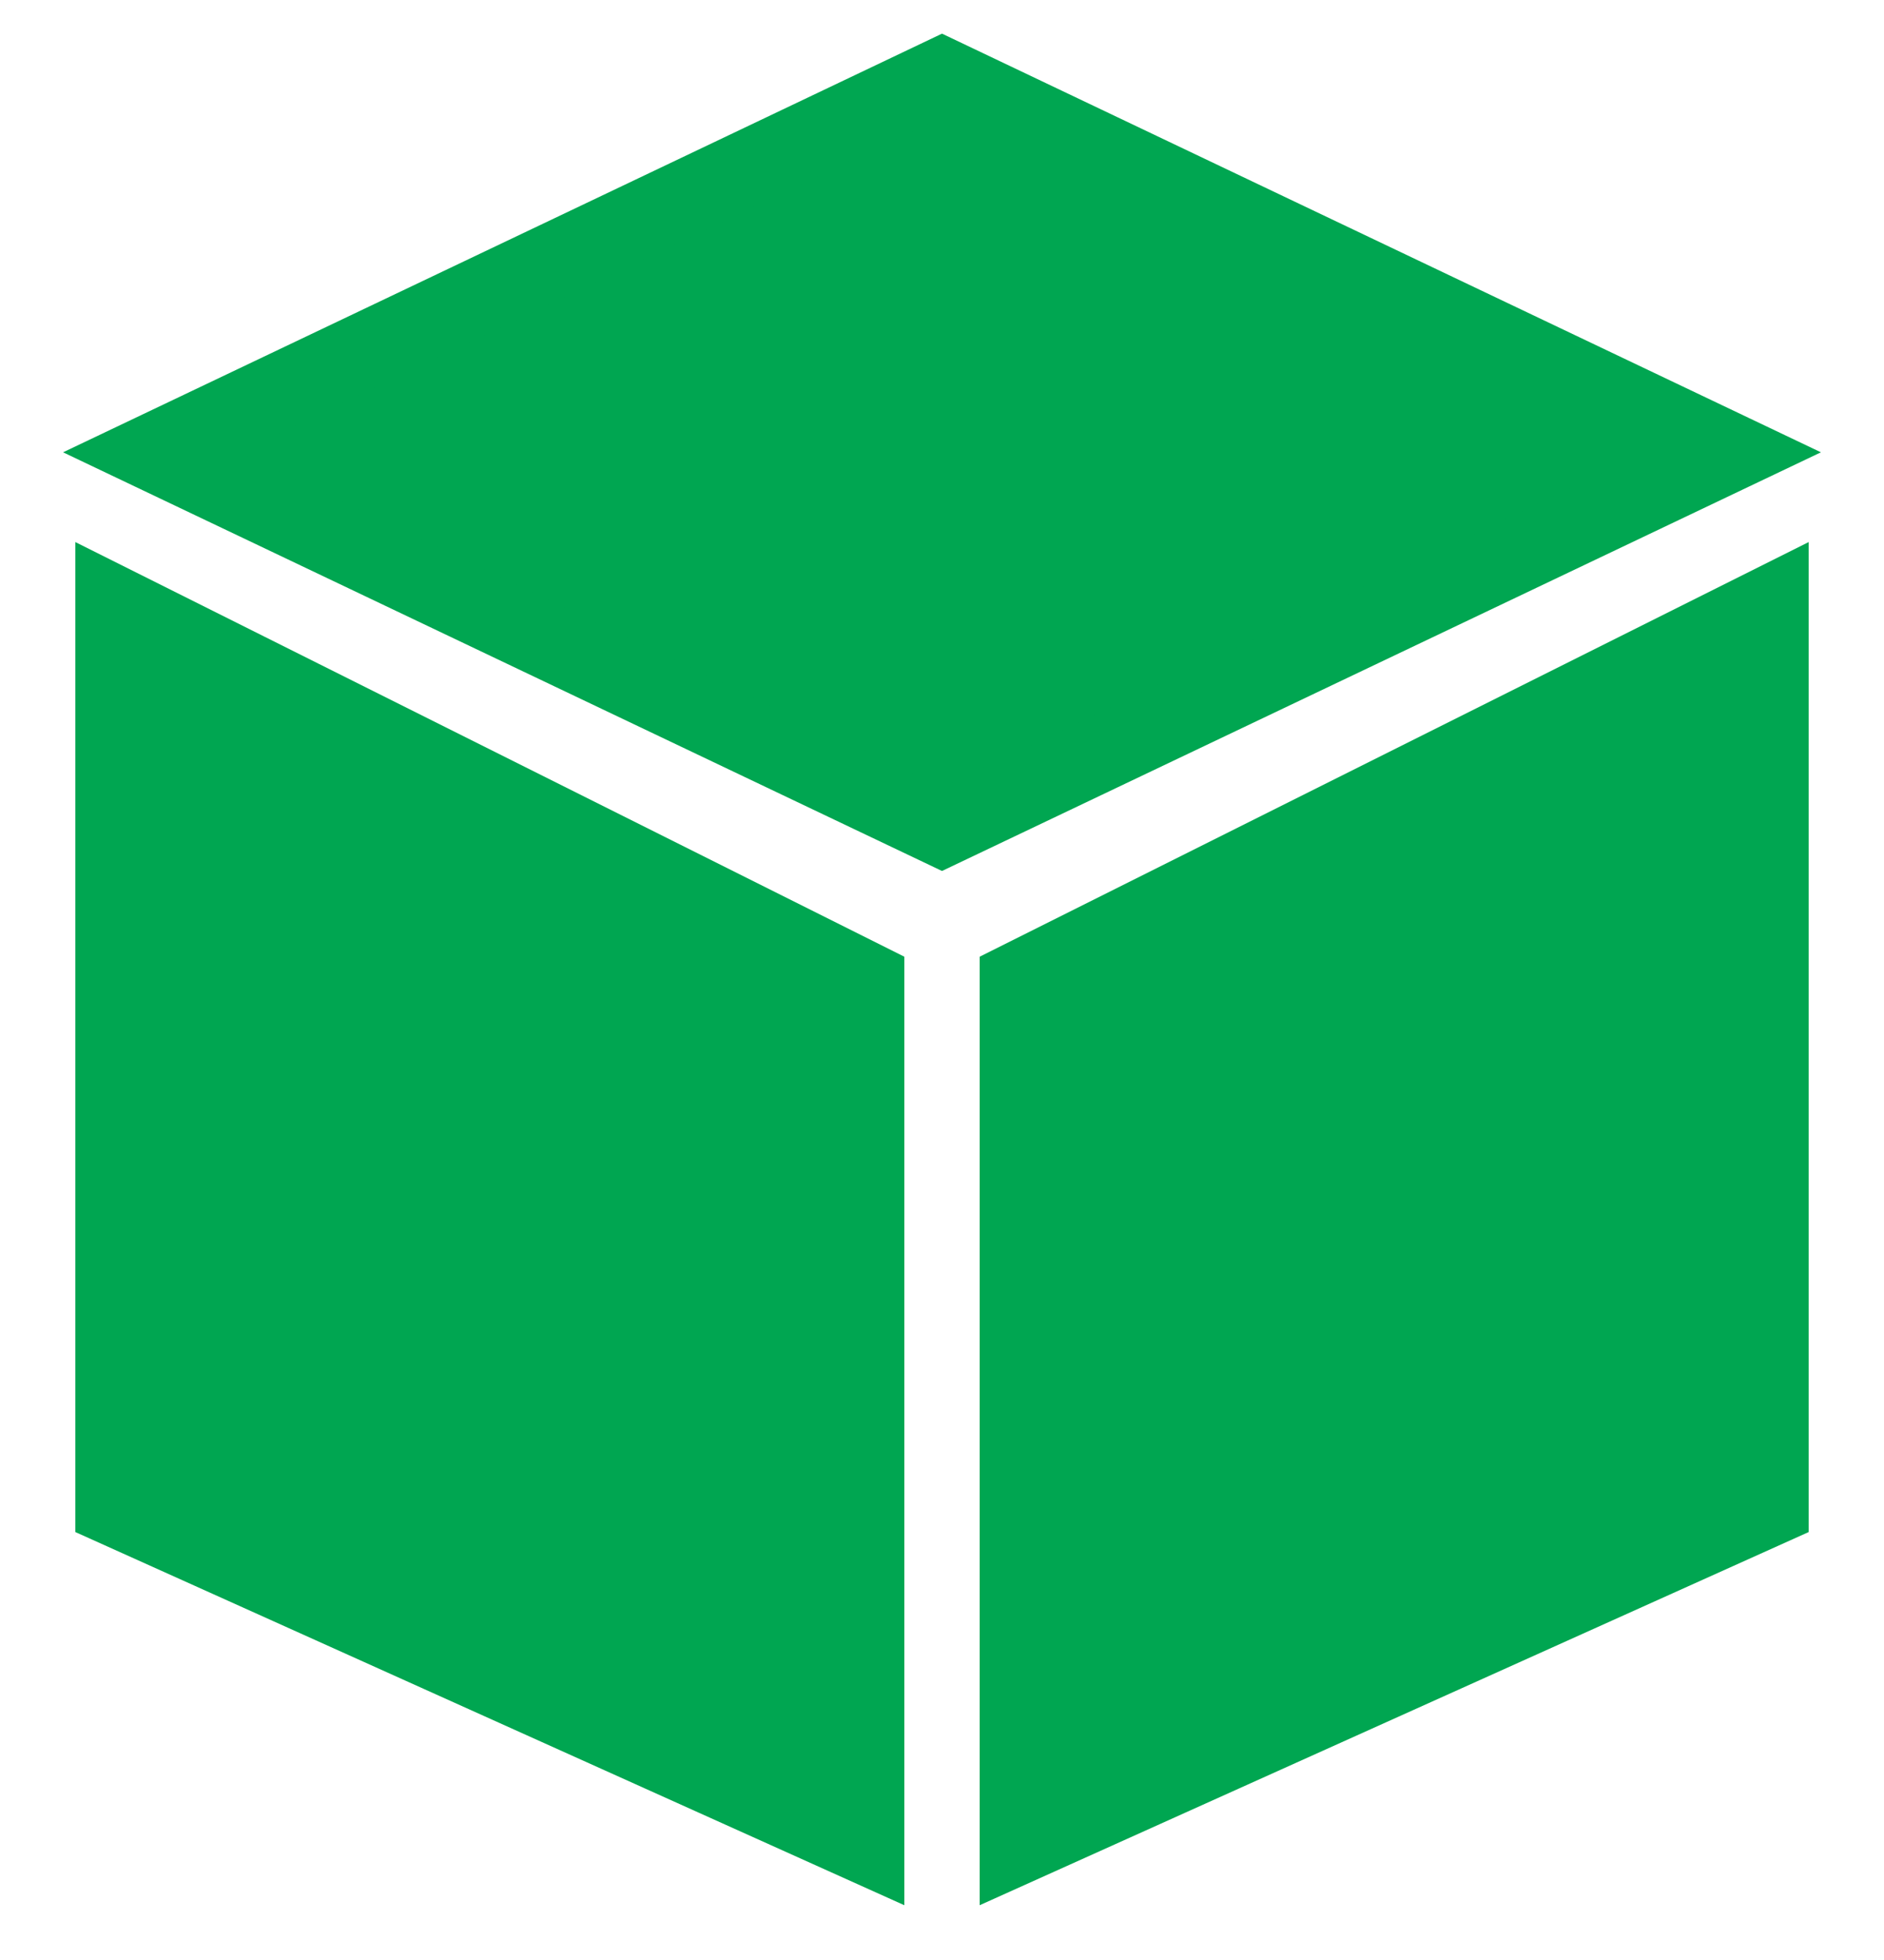 <?xml version="1.0" encoding="UTF-8"?> <svg xmlns:xlink="http://www.w3.org/1999/xlink" xmlns="http://www.w3.org/2000/svg" width="25px" height="26px" viewbox="0 0 25 26" version="1.1"><defs><rect width="25" height="26" id="artboard_1"></rect><clipPath id="clip_1"><use xlink:href="#artboard_1" clip-rule="evenodd"></use></clipPath></defs><g id="Artboard" clip-path="url(#clip_1)"><g id="Group" transform="translate(1.5 1)"><path d="M10.5 0L0 5L10.5 10L21 5L10.5 0Z" transform="translate(0.5 0)" id="New-shape" fill="#00A651" fill-rule="evenodd" stroke="#00A651" stroke-width="1"></path><path d="M0 0C0 0 10 5 10 5C10 5 10 16.5 10 16.5L0 12L0 0Z" transform="translate(0 7)" id="New-shape-3" fill="#00A651" fill-rule="evenodd" stroke="#00A651" stroke-width="1"></path><path d="M0 5L10 0L10 12L0 16.5L0 5Z" transform="translate(12 7)" id="New-shape-4" fill="#00A651" fill-rule="evenodd" stroke="#00A651" stroke-width="1"></path></g></g></svg> 